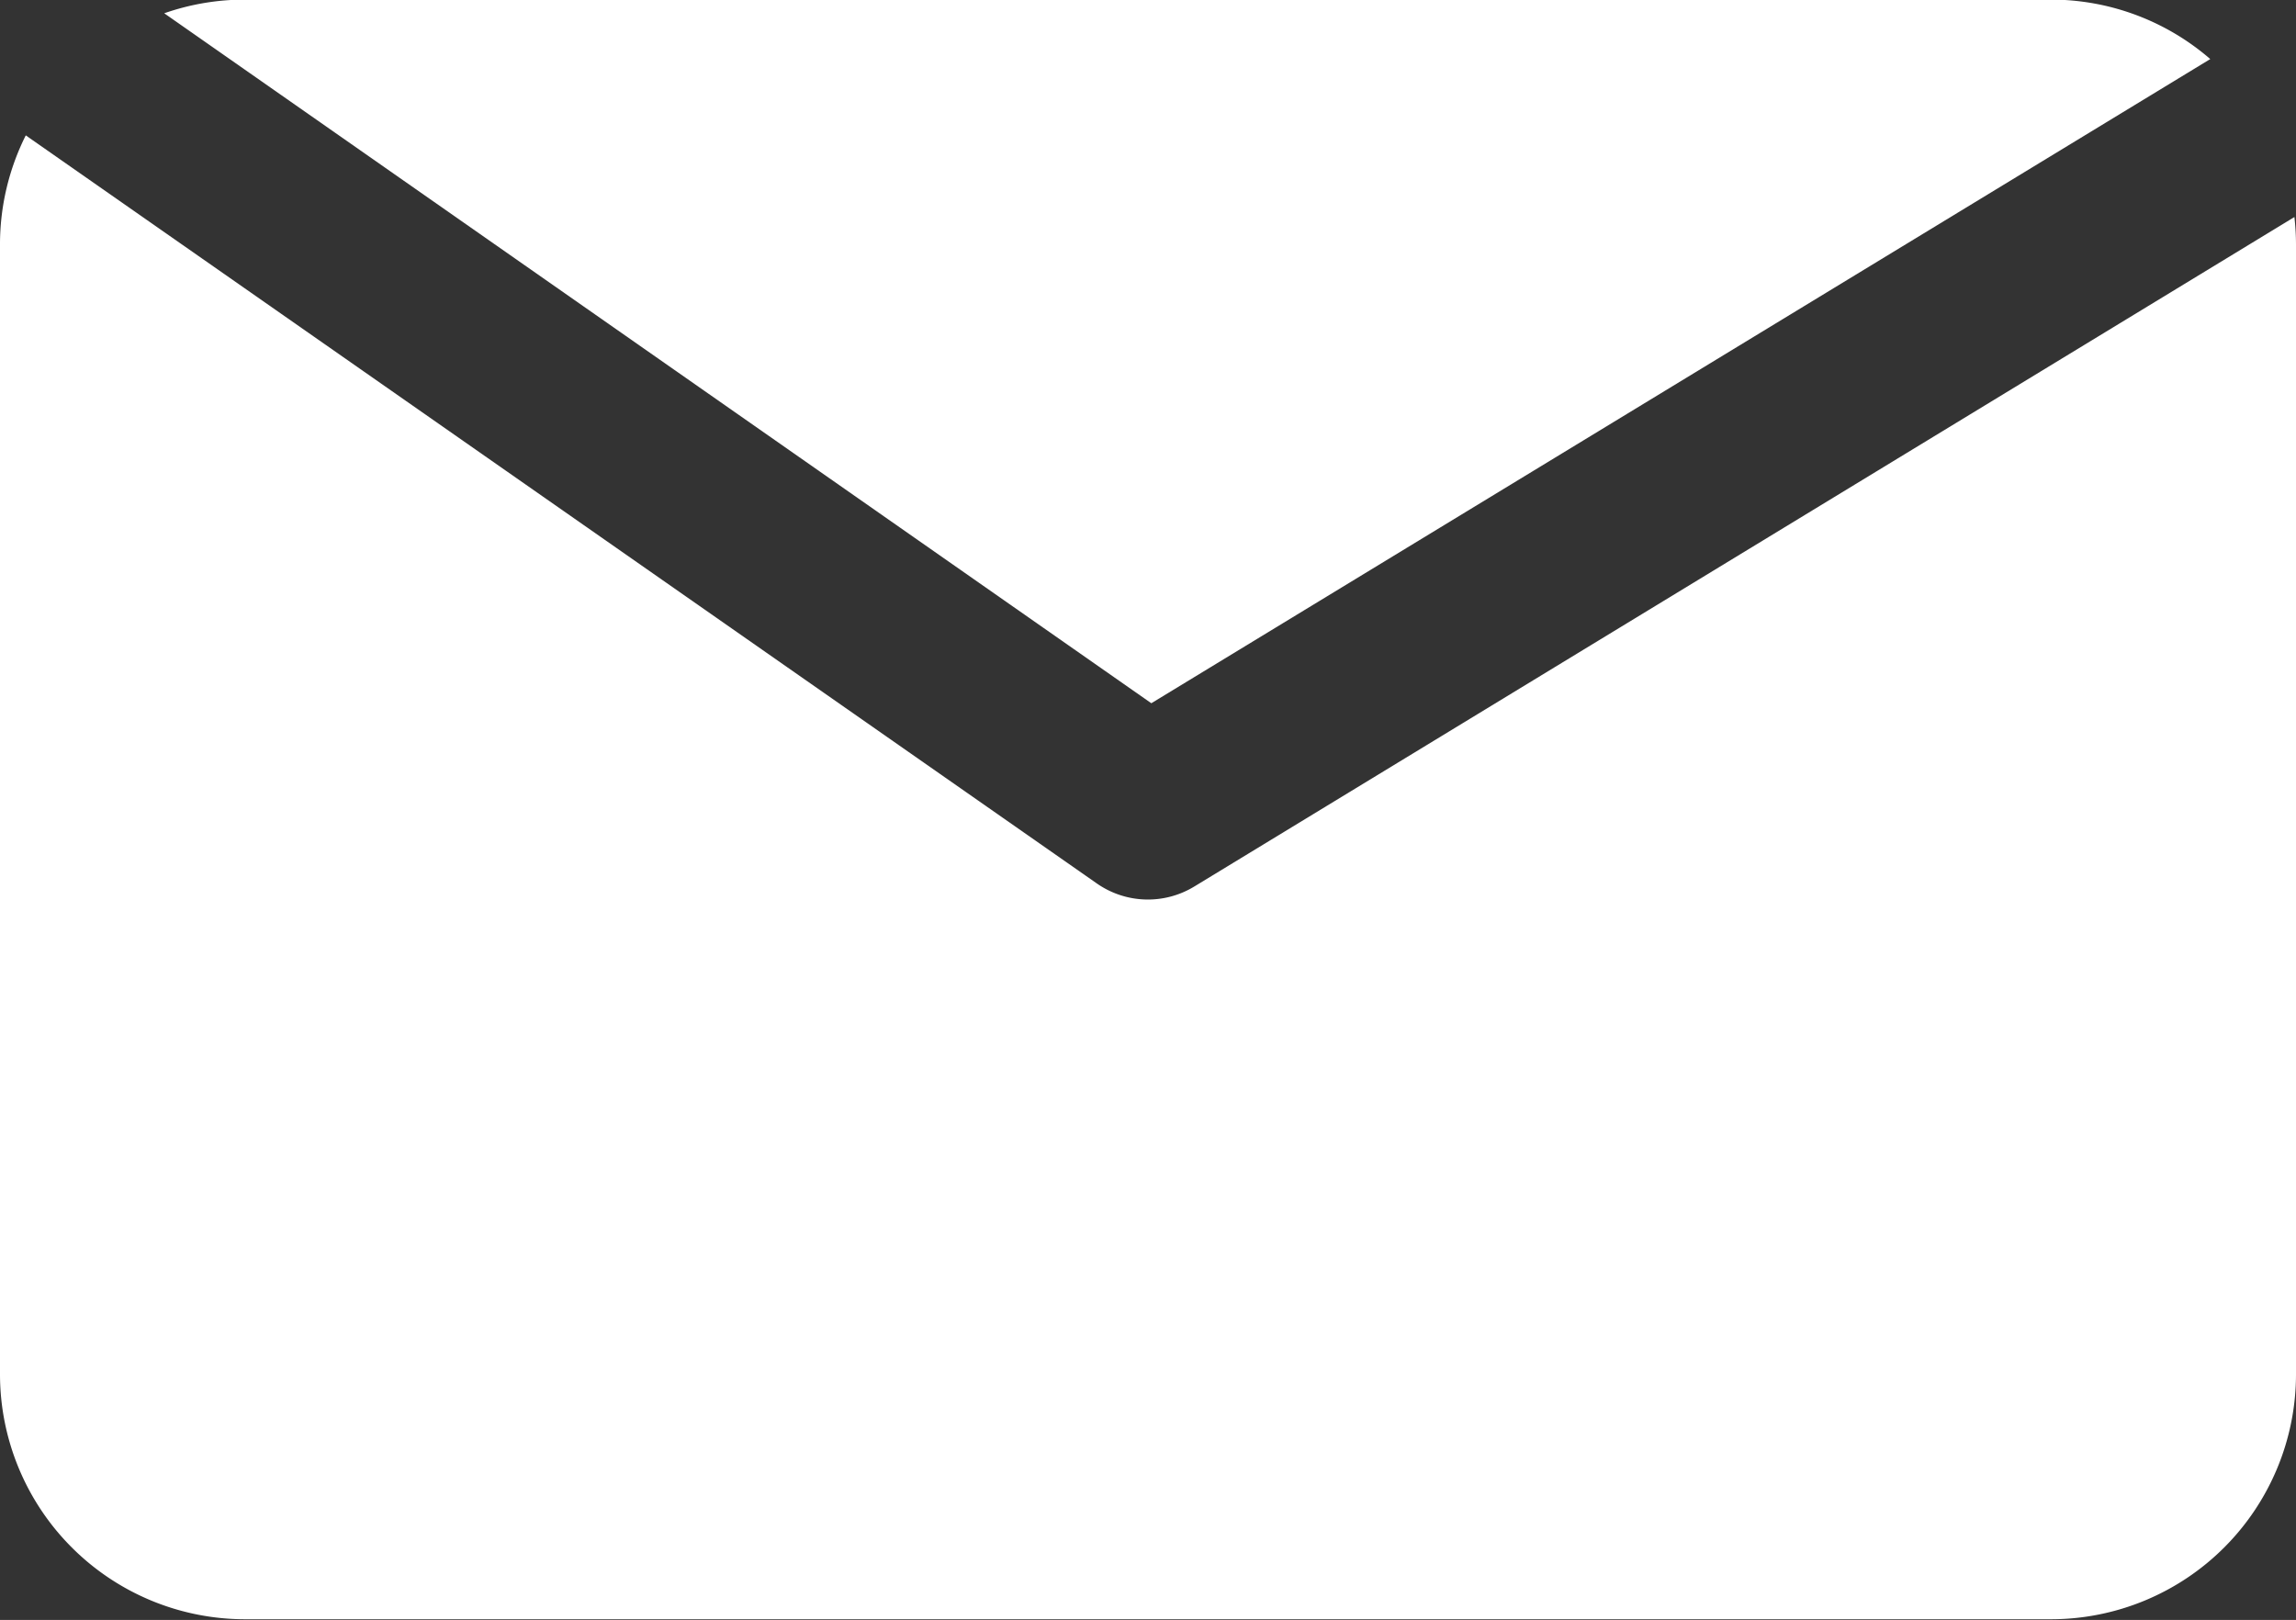 <svg xmlns="http://www.w3.org/2000/svg" width="23.167" height="16.346" viewBox="0 0 23.167 16.346">
  <rect x="0" y="0" width="23.167" height="16.346" fill="#333333" stroke="none"/>
  <g id="Group_899" data-name="Group 899" transform="translate(-12.833 -15.608)">
    <g id="Layer_2" data-name="Layer 2" transform="translate(12.833 15.608)">
      <path id="Path_23" data-name="Path 23" d="M145.99,164.336l10.685-6.5a2.457,2.457,0,0,0-1.608-.6H136.846a2.466,2.466,0,0,0-.816.138Z" transform="translate(-134.373 -157.24)" fill="#fff"/>
      <path id="Path_24" data-name="Path 24" d="M128.053,181.328a.9.9,0,0,1-.988-.031L116.26,173.75a2.455,2.455,0,0,0-.26,1.1v11.4a2.473,2.473,0,0,0,2.473,2.473h18.221a2.473,2.473,0,0,0,2.473-2.473v-11.4a2.508,2.508,0,0,0-.016-.276Z" transform="translate(-116 -172.384)" fill="#fff"/>
    </g>
  </g>
</svg>
